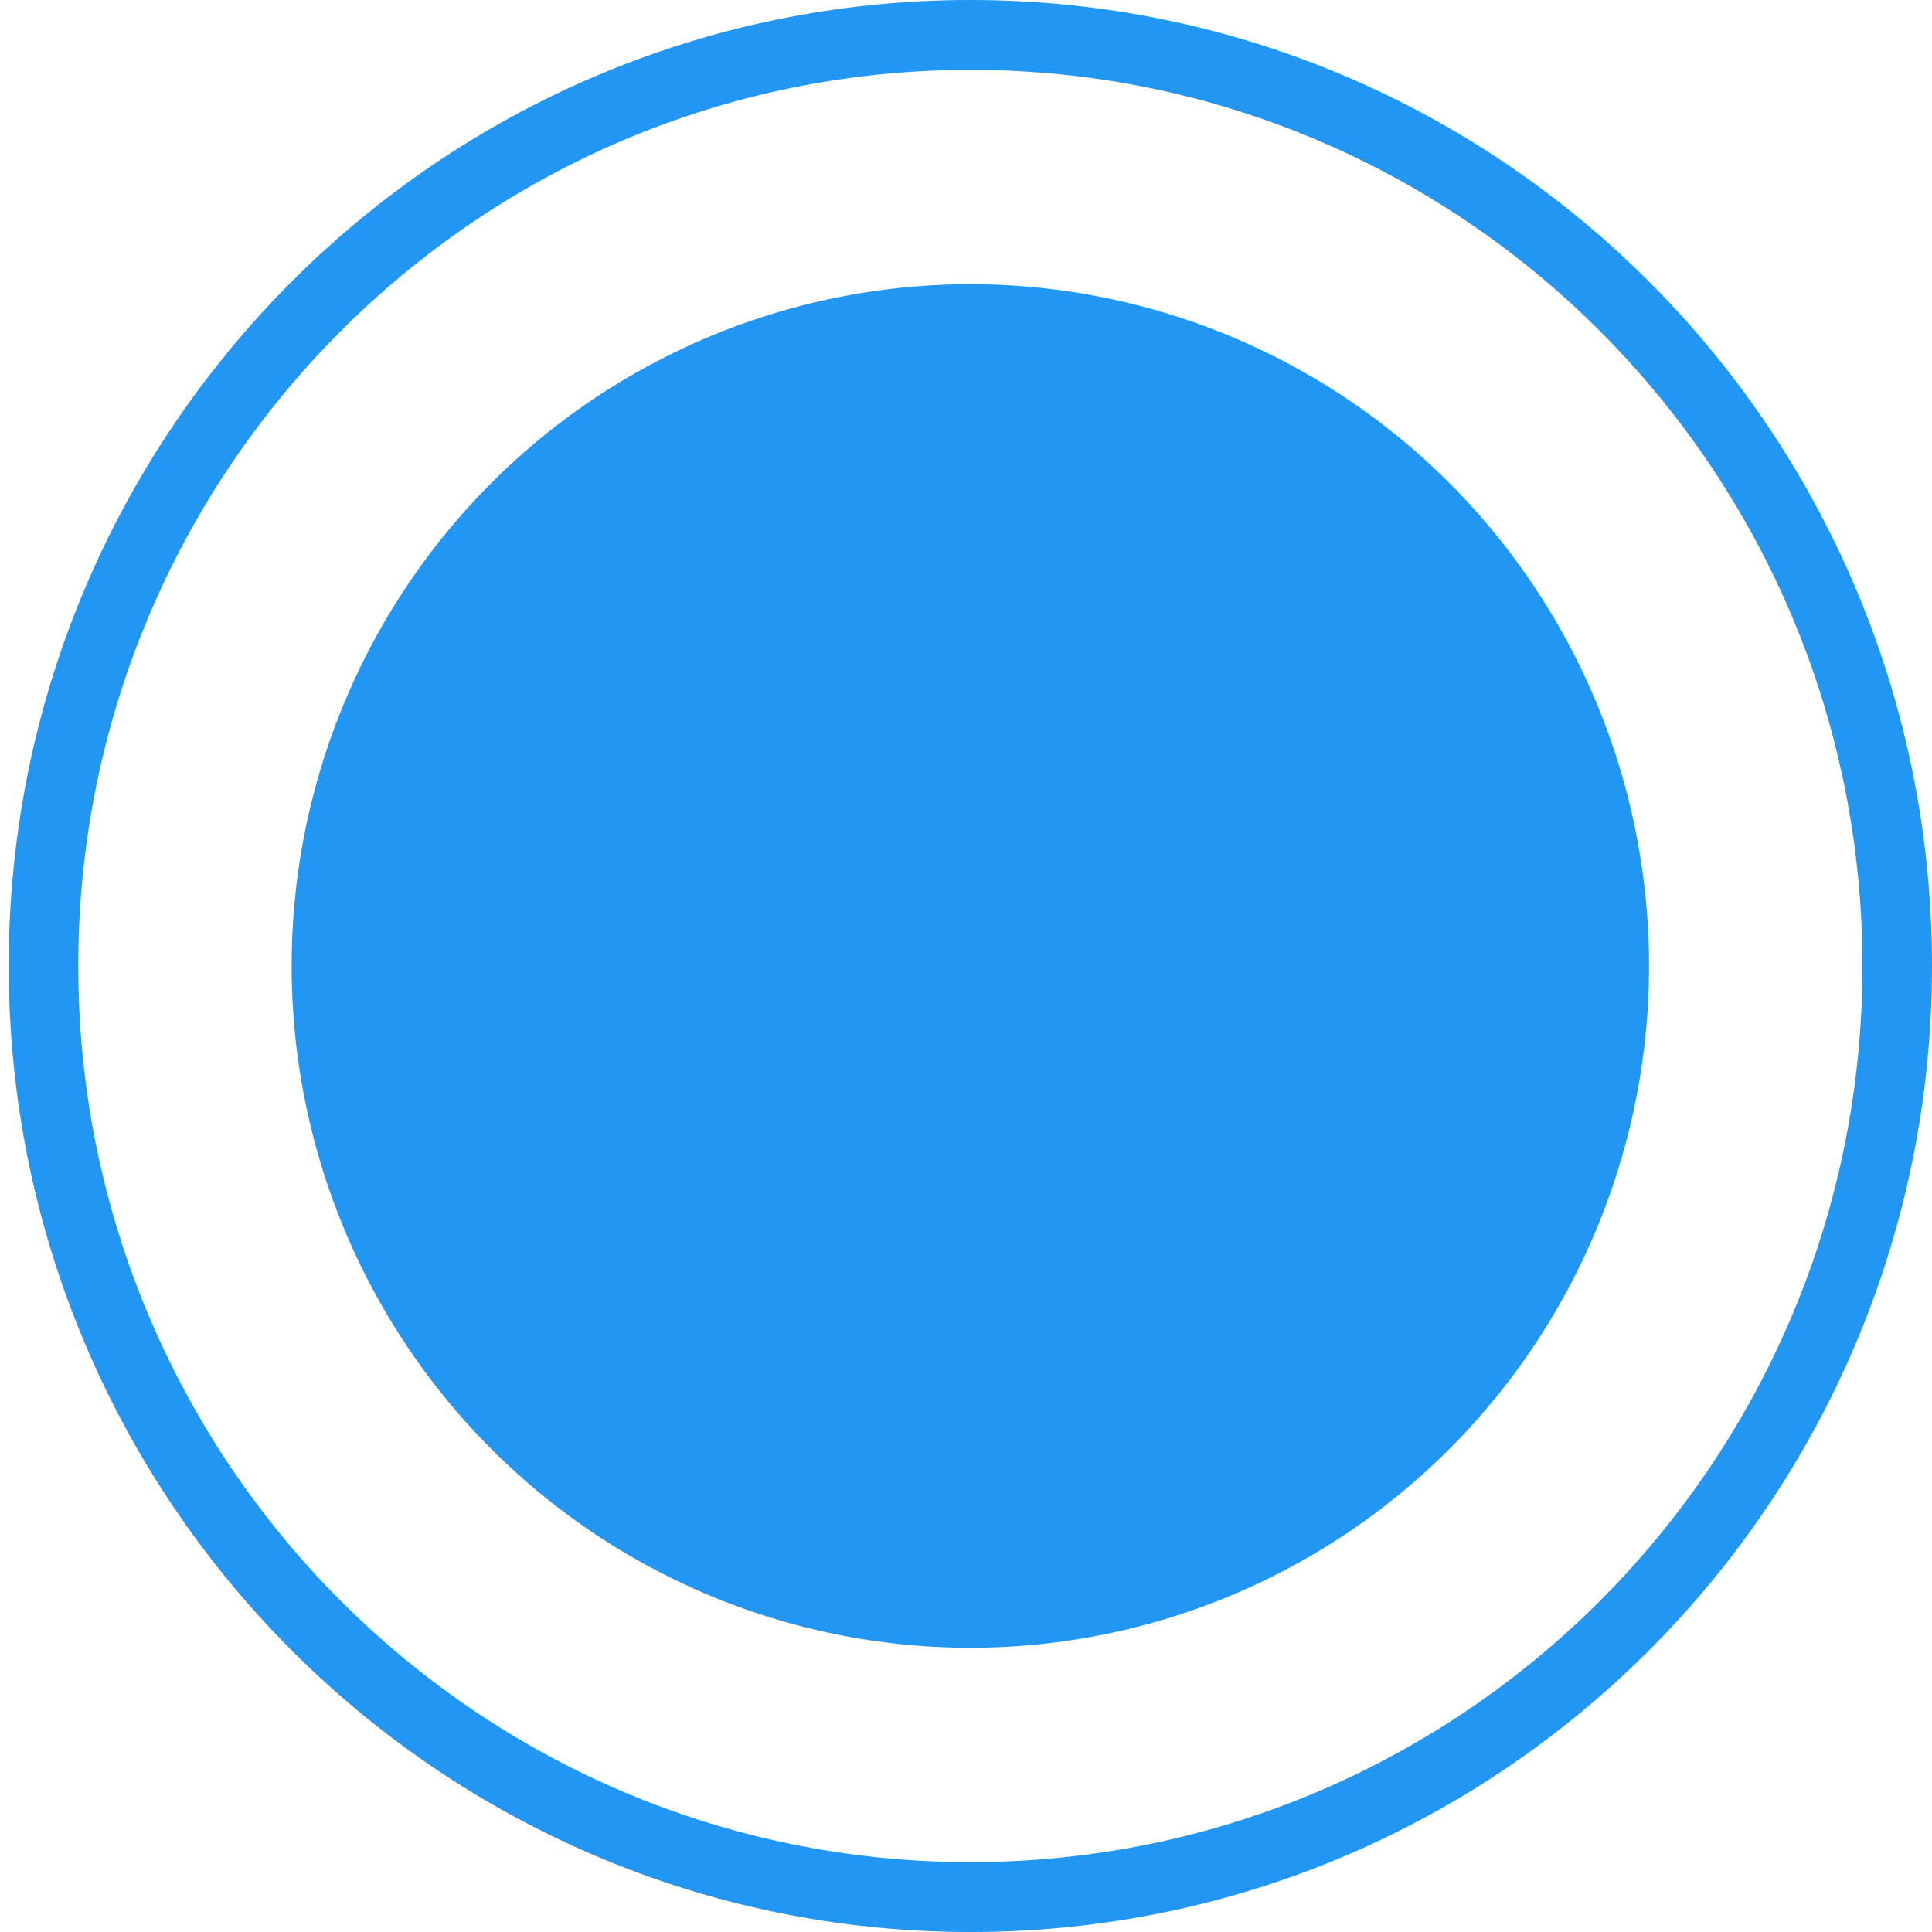 <?xml version="1.0" standalone="no"?><!DOCTYPE svg PUBLIC "-//W3C//DTD SVG 1.1//EN" "http://www.w3.org/Graphics/SVG/1.1/DTD/svg11.dtd"><svg t="1725885832731" class="icon" viewBox="0 0 1024 1024" version="1.1" xmlns="http://www.w3.org/2000/svg" p-id="34820" xmlns:xlink="http://www.w3.org/1999/xlink" width="200" height="200"><path d="M154.582 512a11.242 11.293 0 1 0 719.443 0 11.242 11.293 0 1 0-719.443 0Z" fill="#2196f3" p-id="34821"></path><path d="M514.304 0C232.817 0 4.608 229.234 4.608 512s228.21 512 509.696 512 509.696-229.234 509.696-512S795.79 0 514.304 0zM514.304 986.978c-261.136 0-472.834-212.659-472.834-474.978 0-262.32 211.699-474.978 472.834-474.978S987.138 249.68 987.138 512C987.138 774.32 775.44 986.978 514.304 986.978z" fill="#2196f3" p-id="34822"></path></svg>